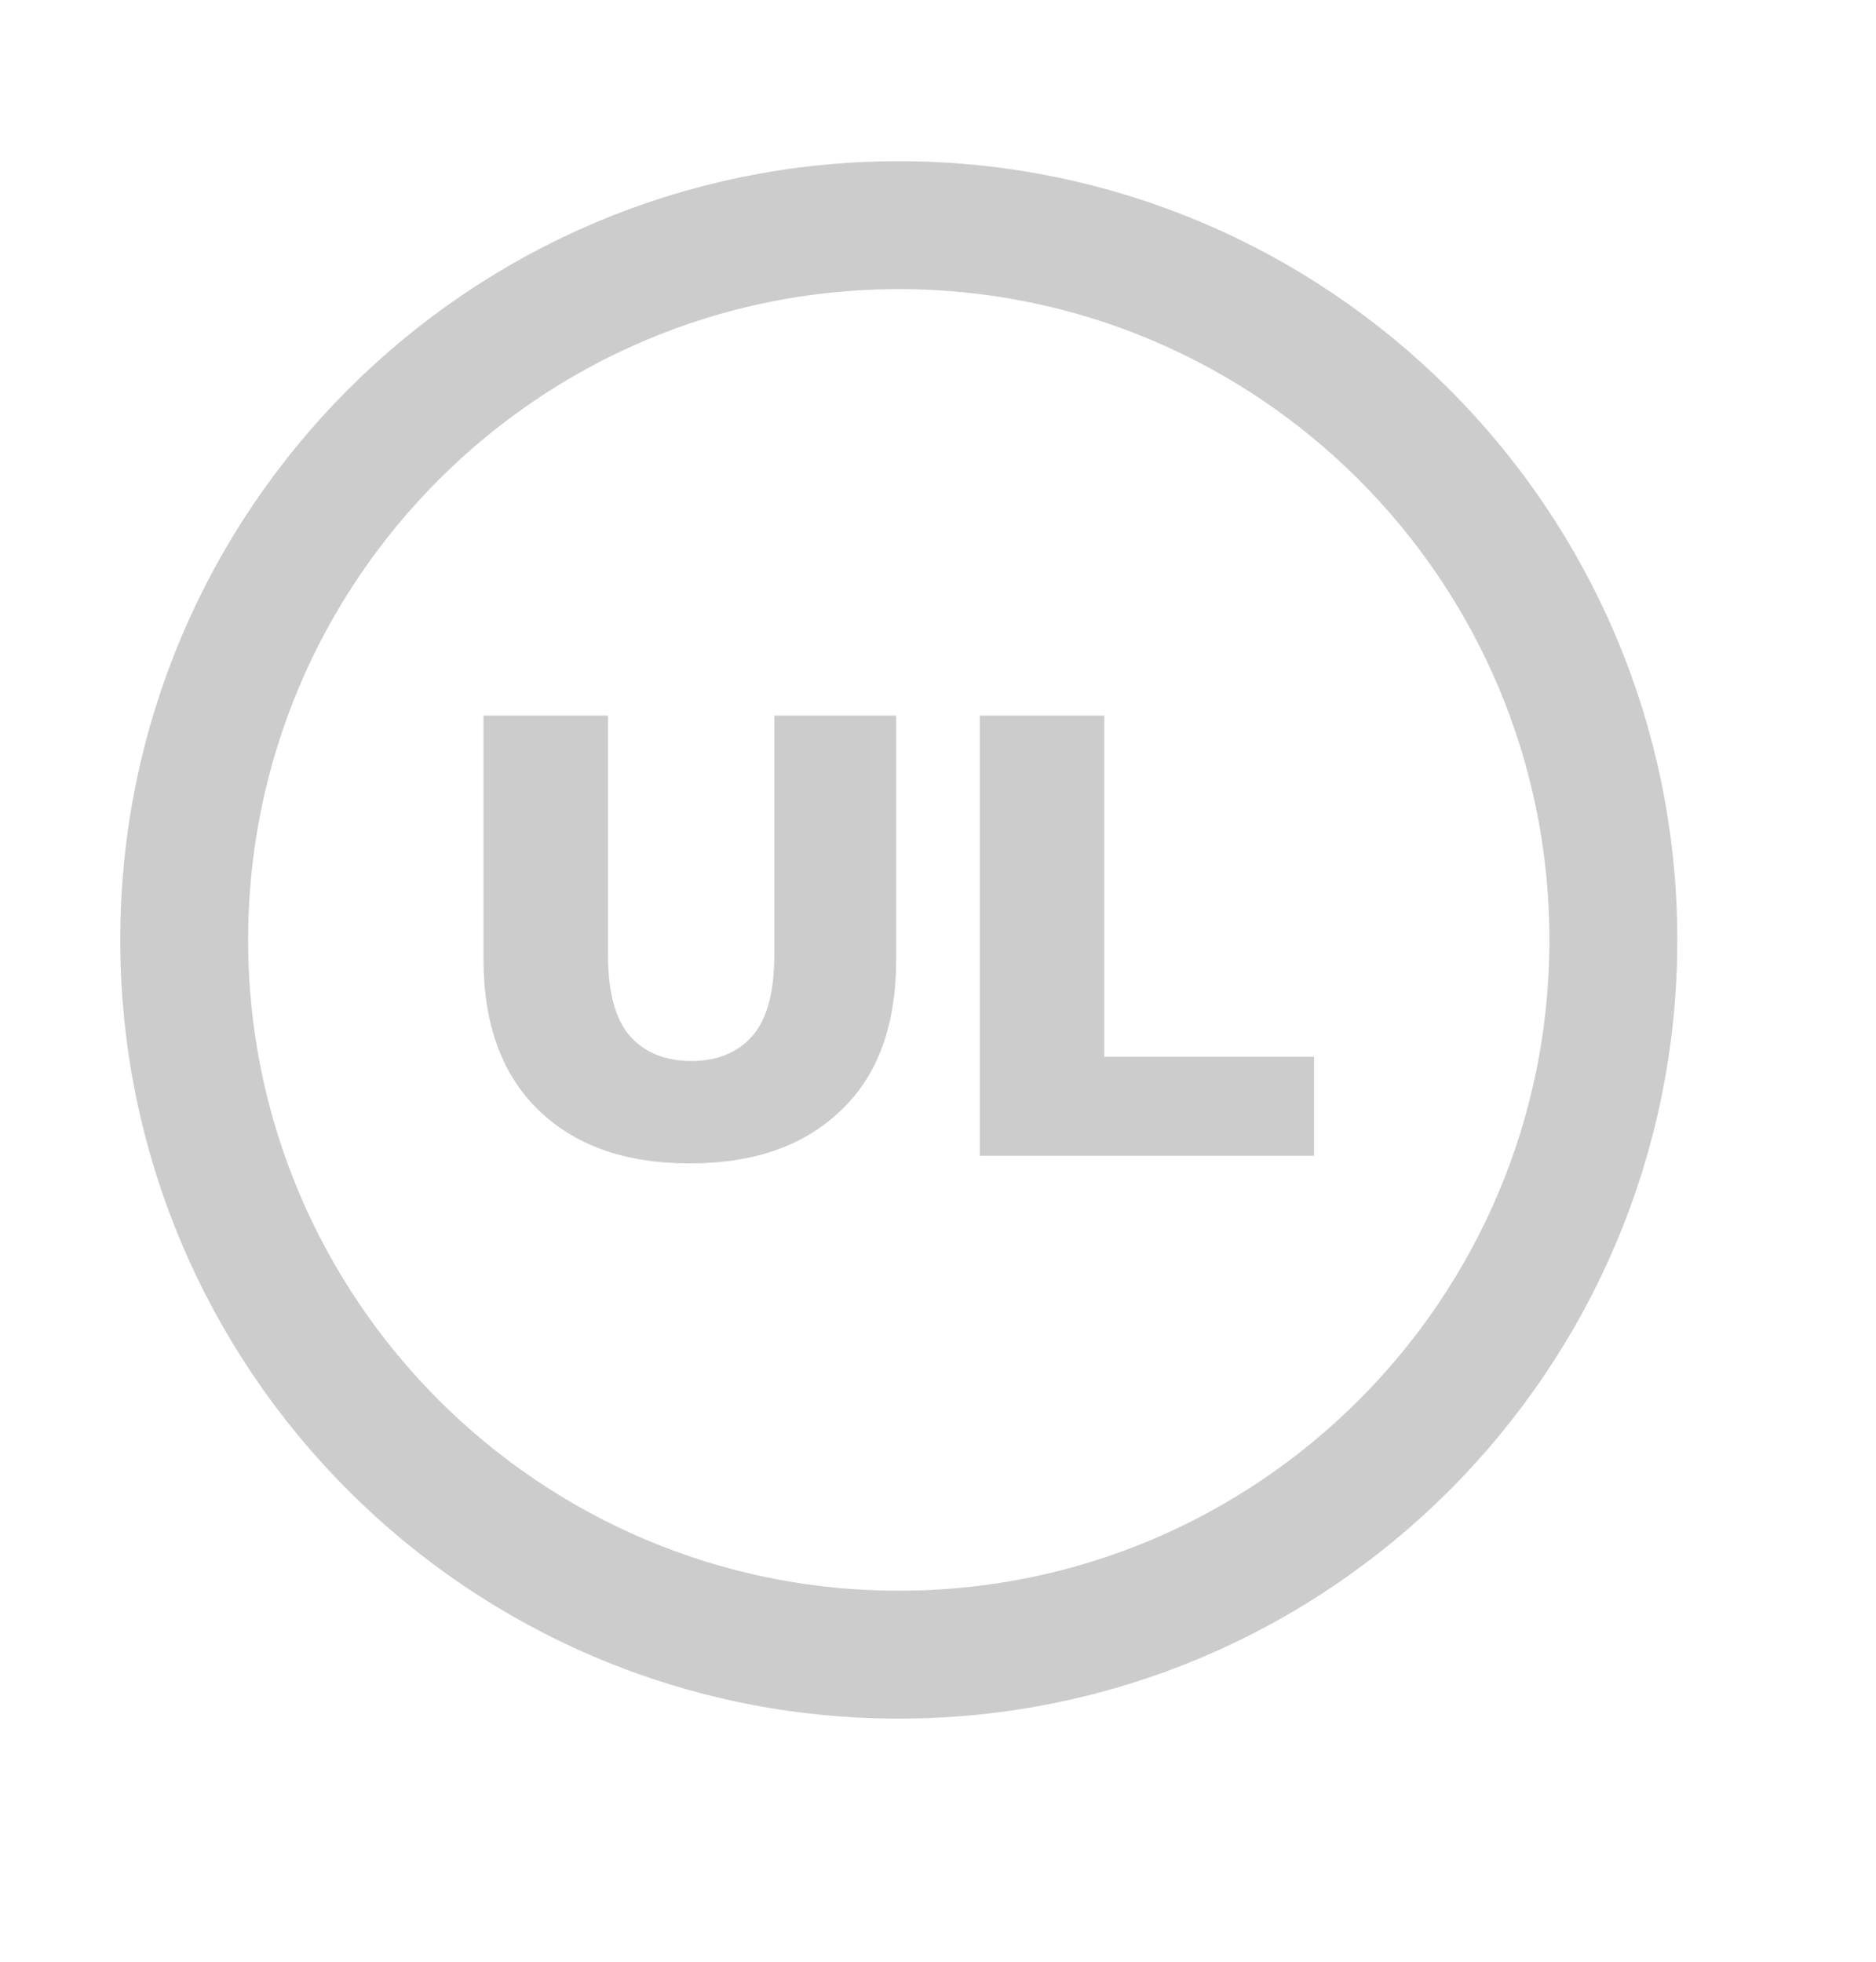 <svg xmlns="http://www.w3.org/2000/svg" fill="none" viewBox="0 0 22 23" height="23" width="22">
<path stroke-miterlimit="10" stroke-width="1.5" stroke="#CCCCCC" d="M10.54 19.4C15.168 19.4 18.92 15.648 18.92 11.02C18.92 6.392 15.168 2.64 10.54 2.64C5.912 2.64 2.16 6.392 2.16 11.02C2.16 15.648 5.912 19.4 10.54 19.4Z"></path>
<path fill="#CCCCCC" d="M8.09 13.64C7.33 13.64 6.74 13.43 6.31 13.01C5.88 12.59 5.67 12 5.67 11.24V8.39H7.13V11.2C7.13 11.64 7.22 11.96 7.39 12.15C7.56 12.34 7.8 12.44 8.11 12.44C8.41 12.44 8.65 12.34 8.82 12.15C8.99 11.96 9.08 11.64 9.08 11.2V8.39H10.51V11.24C10.51 12.01 10.3 12.6 9.87 13.01C9.44 13.43 8.85 13.64 8.09 13.64Z"></path>
<path fill="#CCCCCC" d="M11.49 13.54V8.39H12.95V12.39H15.41V13.55H11.49V13.54Z"></path>
</svg>
